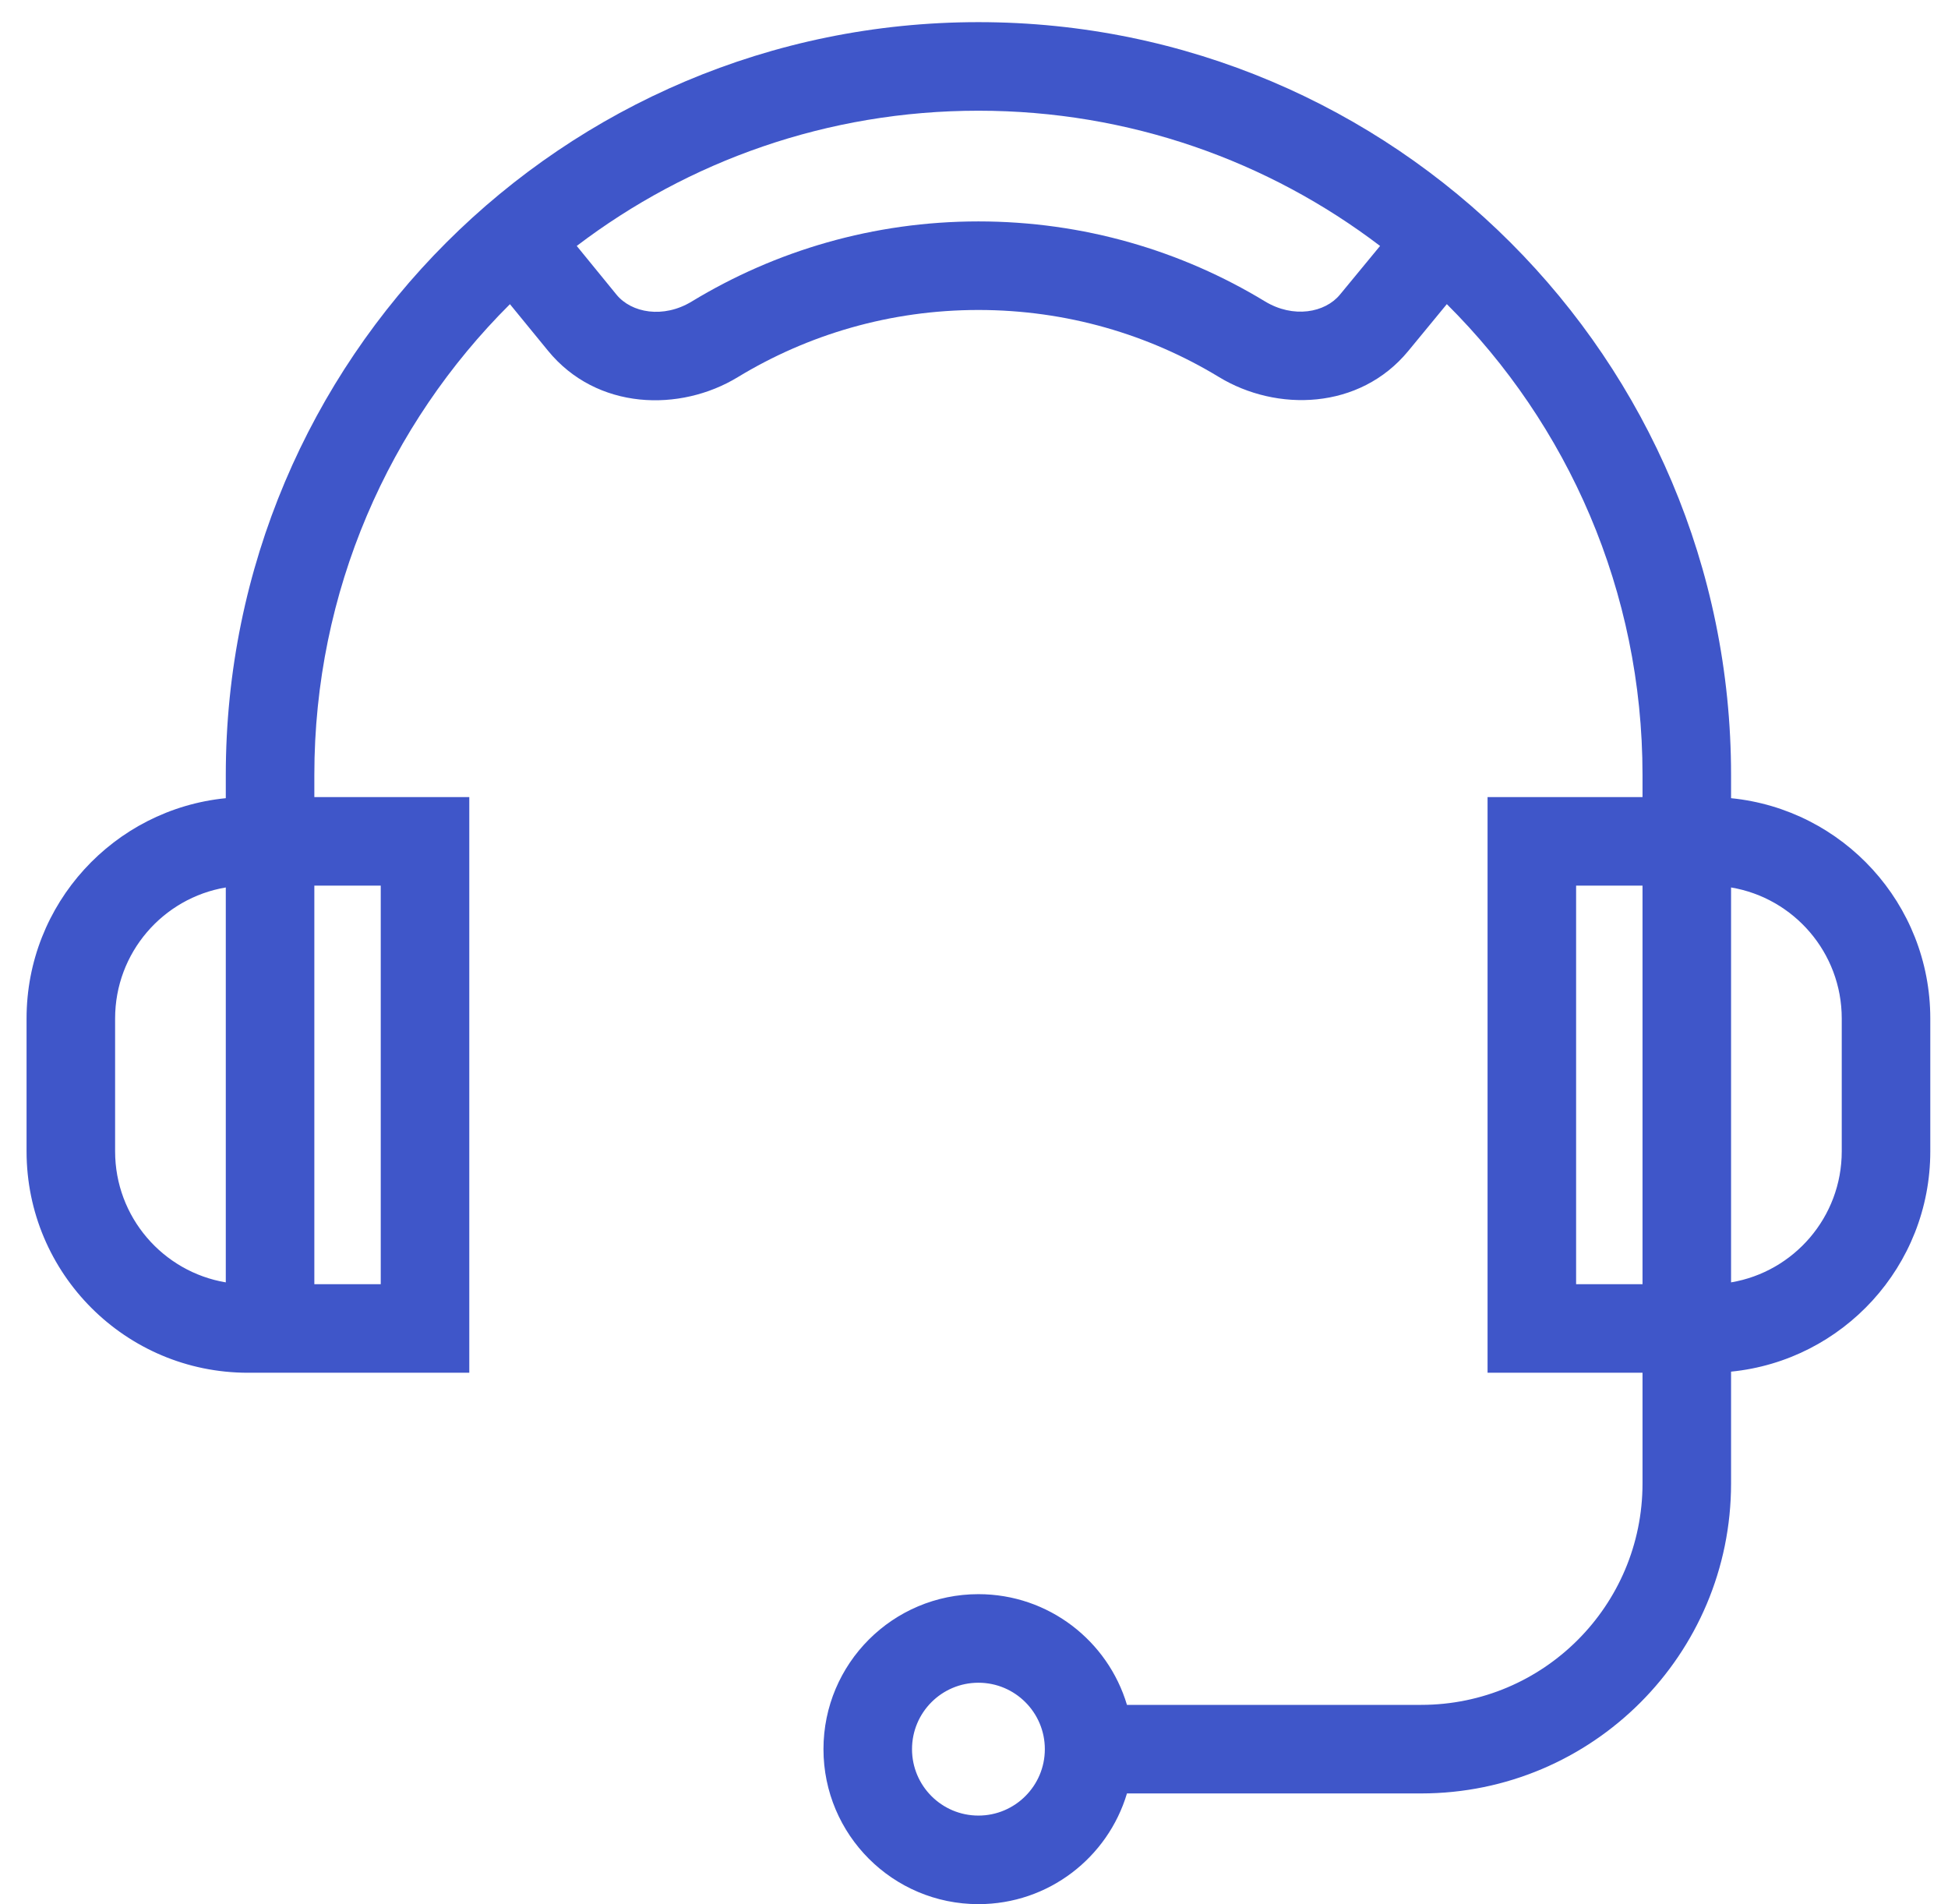 <svg width="44" height="43" viewBox="0 0 44 43" fill="none" xmlns="http://www.w3.org/2000/svg">
<g clip-path="url(#clip0_133_5)">
<path fill-rule="evenodd" clip-rule="evenodd" d="M22.1 2.5C18.69 2.5 15.546 3.638 13.027 5.554L13.925 6.654C14.262 7.066 14.982 7.199 15.624 6.809C17.513 5.662 19.73 5 22.1 5C24.468 5 26.684 5.66 28.572 6.806C29.212 7.194 29.929 7.063 30.266 6.653L31.172 5.554C28.653 3.637 25.509 2.5 22.1 2.5ZM7.1 17.5C7.1 13.345 8.789 9.585 11.518 6.869L12.377 7.919C13.479 9.268 15.362 9.309 16.663 8.518C18.248 7.555 20.107 7 22.1 7C24.092 7 25.95 7.554 27.534 8.515C28.831 9.303 30.707 9.264 31.81 7.925L32.68 6.868C35.41 9.584 37.1 13.345 37.1 17.5V18H34.6H33.6V19V30V31H34.6H37.1V33.5C37.1 36.261 34.861 38.5 32.1 38.5H25.455C25.024 37.054 23.685 36 22.1 36C20.167 36 18.6 37.567 18.6 39.5C18.6 41.433 20.167 43 22.1 43C23.685 43 25.024 41.946 25.455 40.5H32.1C35.966 40.5 39.1 37.366 39.1 33.5V30.975C41.626 30.724 43.6 28.593 43.6 26V23C43.6 20.407 41.626 18.276 39.1 18.025V17.5C39.1 8.111 31.488 0.5 22.1 0.5C12.711 0.5 5.1 8.111 5.1 17.5V18.025C2.573 18.276 0.6 20.407 0.6 23V26C0.6 28.761 2.838 31 5.6 31H9.6H10.6V30V19V18H9.6H7.1V17.5ZM35.6 20H37.1V29H35.6V20ZM41.6 26C41.6 27.486 40.518 28.721 39.1 28.959V20.041C40.518 20.279 41.6 21.514 41.6 23V26ZM5.1 20.041C3.681 20.279 2.6 21.514 2.6 23V26C2.6 27.486 3.681 28.721 5.1 28.959V20.041ZM7.1 29V20H8.6V29H7.1ZM20.6 39.5C20.6 38.672 21.271 38 22.1 38C22.928 38 23.6 38.672 23.6 39.5C23.6 40.328 22.928 41 22.1 41C21.271 41 20.6 40.328 20.6 39.5Z" fill="#3F56C9"/>
</g>
<defs>
<clipPath id="clip0_133_5">
<rect width="44" height="43" fill="white"/>
</clipPath>
</defs>
</svg>
